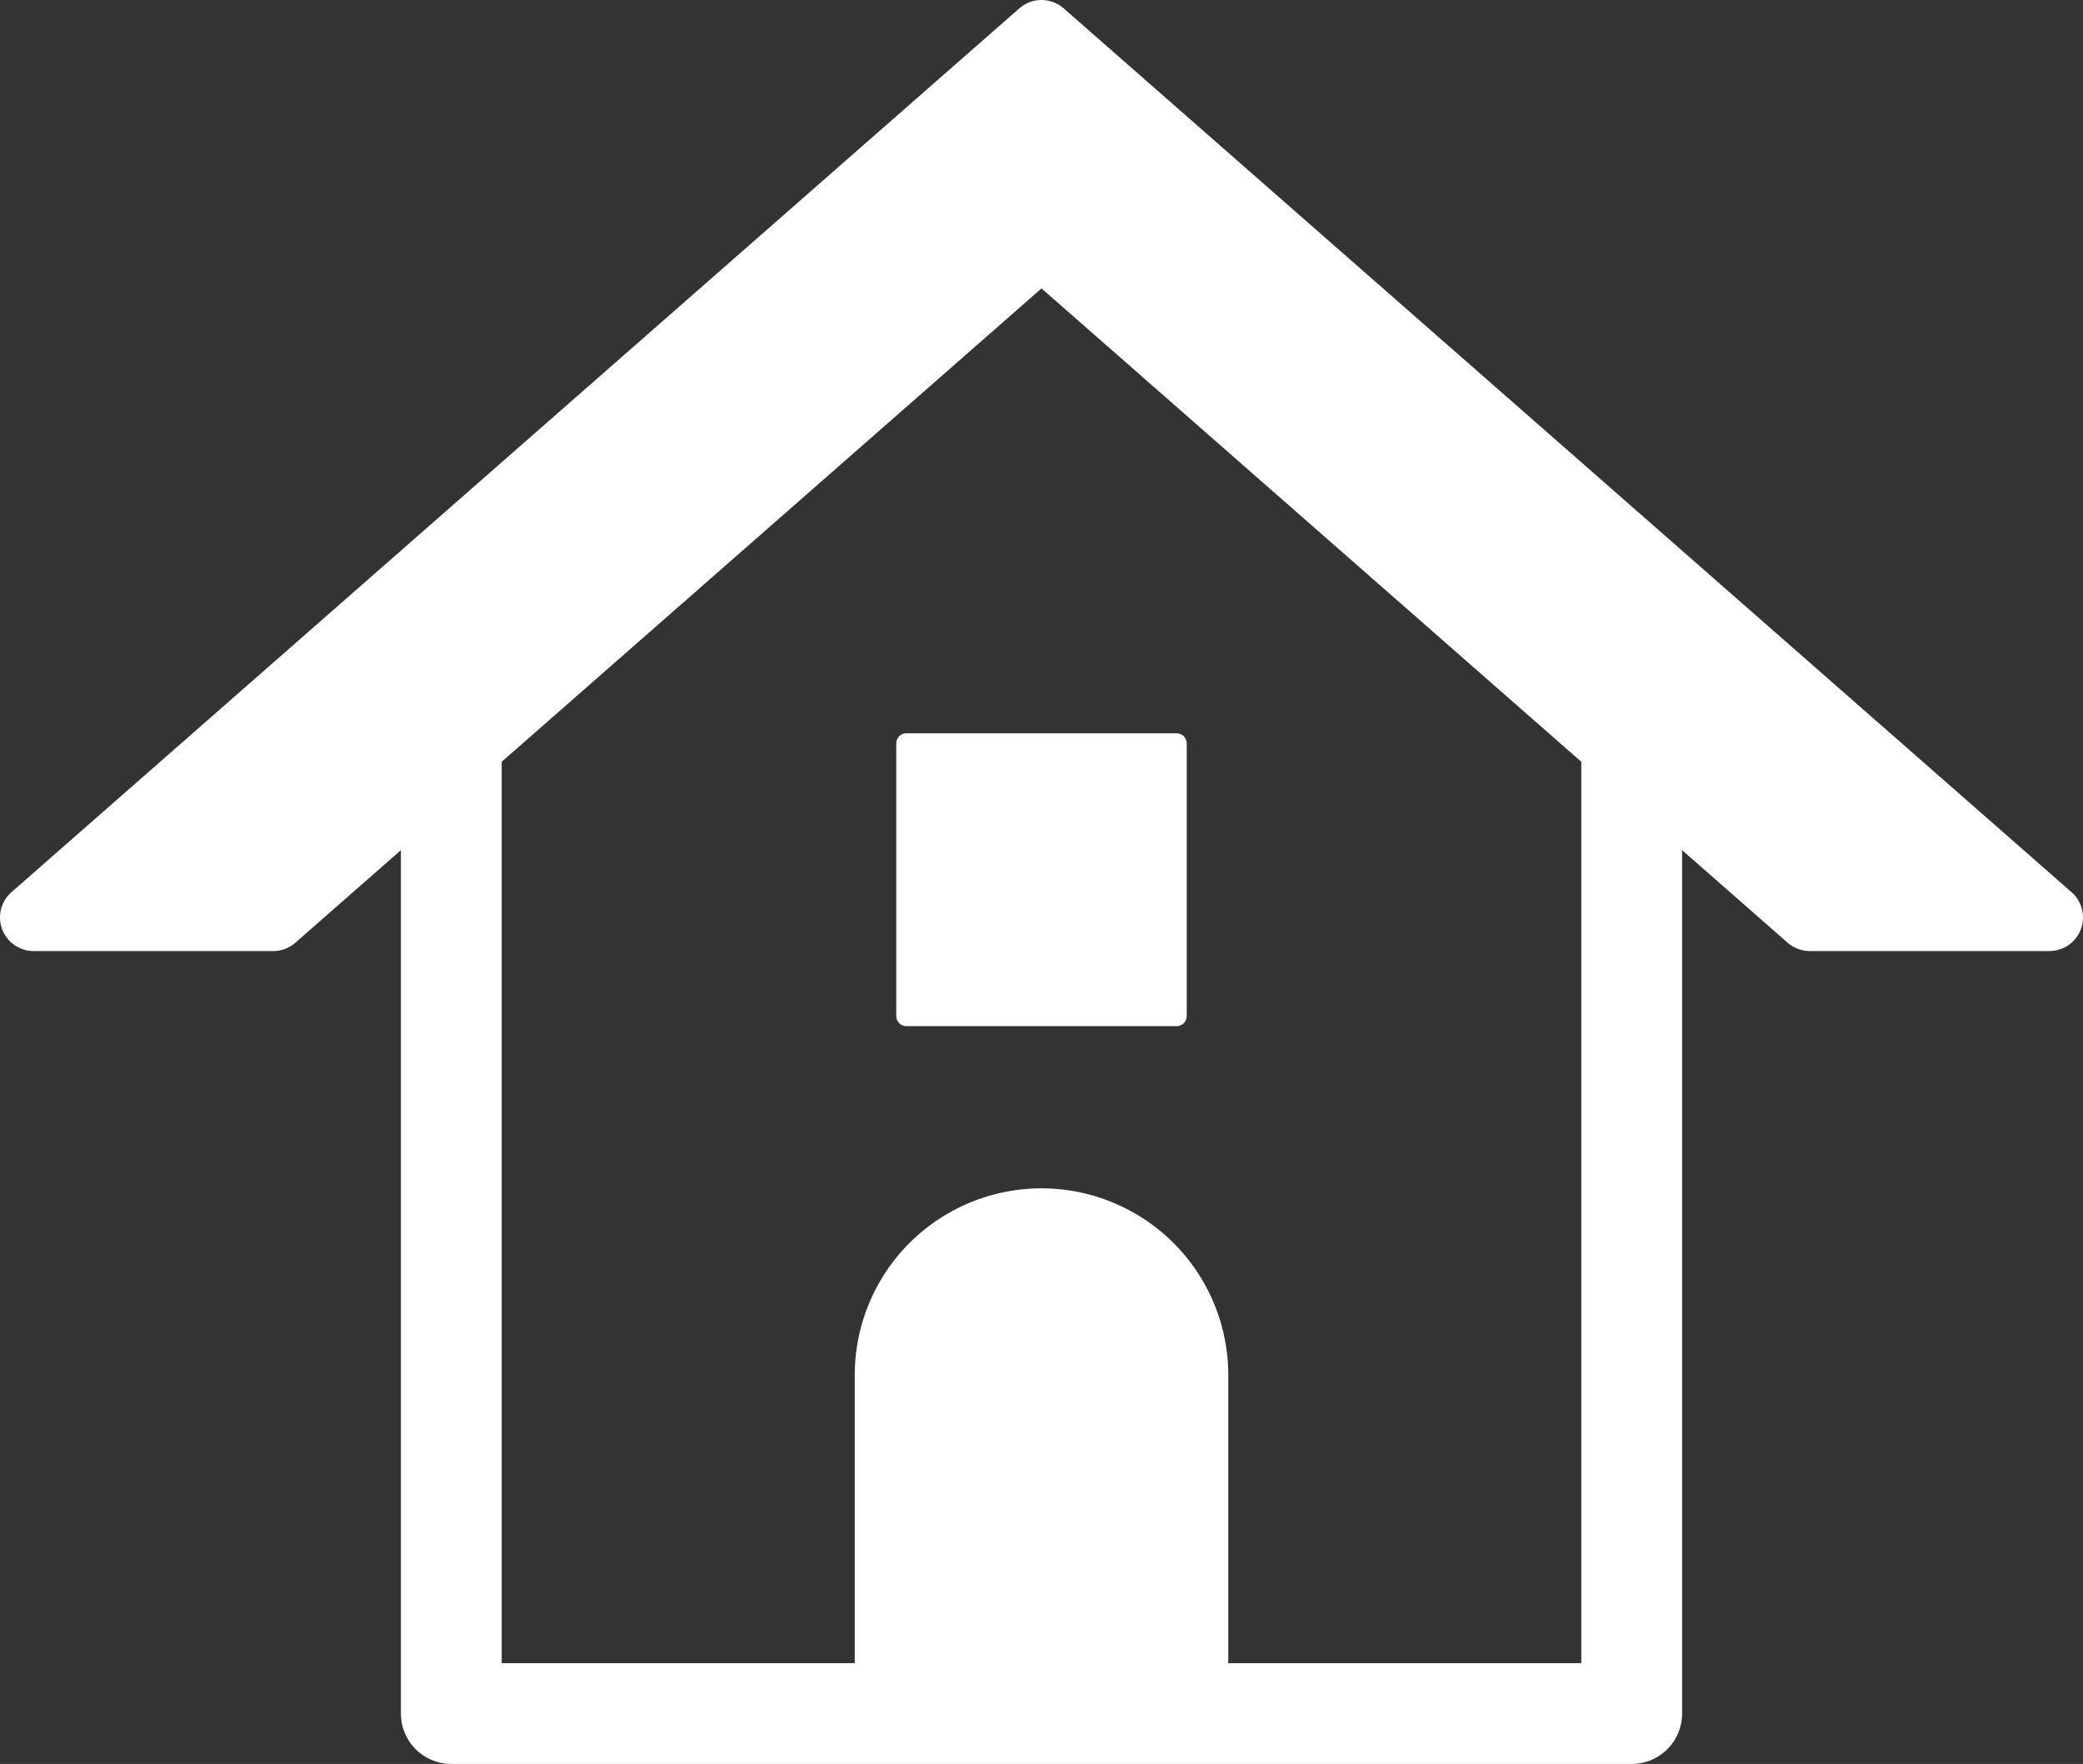 <svg xmlns="http://www.w3.org/2000/svg" xmlns:xlink="http://www.w3.org/1999/xlink" width="62" height="52.5" viewBox="0 0 62 52.5"><rect x="0" y="0" width="62" height="52.5" fill="#333333" stroke="none"/><defs><clipPath id="a"><rect width="62" height="52.5" fill="none"/></clipPath></defs><g clip-path="url(#a)"><path d="M31,4.71,13.433,18.36V51H48.567V18.36Z" transform="translate(0 0)" fill="none" stroke="#fff" stroke-linecap="round" stroke-linejoin="round" stroke-width="3"/><path d="M36.259,51H25.742V41a5.259,5.259,0,1,1,10.517,0Z" transform="translate(0 0)" fill="#fff"/><path d="M36.259,51H25.742V41a5.259,5.259,0,1,1,10.517,0Z" transform="translate(0 0)" fill="none" stroke="#fff" stroke-linecap="round" stroke-linejoin="round" stroke-width="0.6"/><path d="M31,1,1,27.306H8.132L31,7.254,53.868,27.306H61Z" transform="translate(0 0)" fill="#fff"/><path d="M31,1,1,27.306H8.132L31,7.254,53.868,27.306H61Z" transform="translate(0 0)" fill="none" stroke="#fff" stroke-linecap="round" stroke-linejoin="round" stroke-width="2"/><rect width="8.046" height="8.116" transform="translate(26.977 22.125)" fill="#fff"/><rect width="8.046" height="8.116" transform="translate(26.977 22.125)" fill="none" stroke="#fff" stroke-linecap="round" stroke-linejoin="round" stroke-width="0.6"/></g></svg>